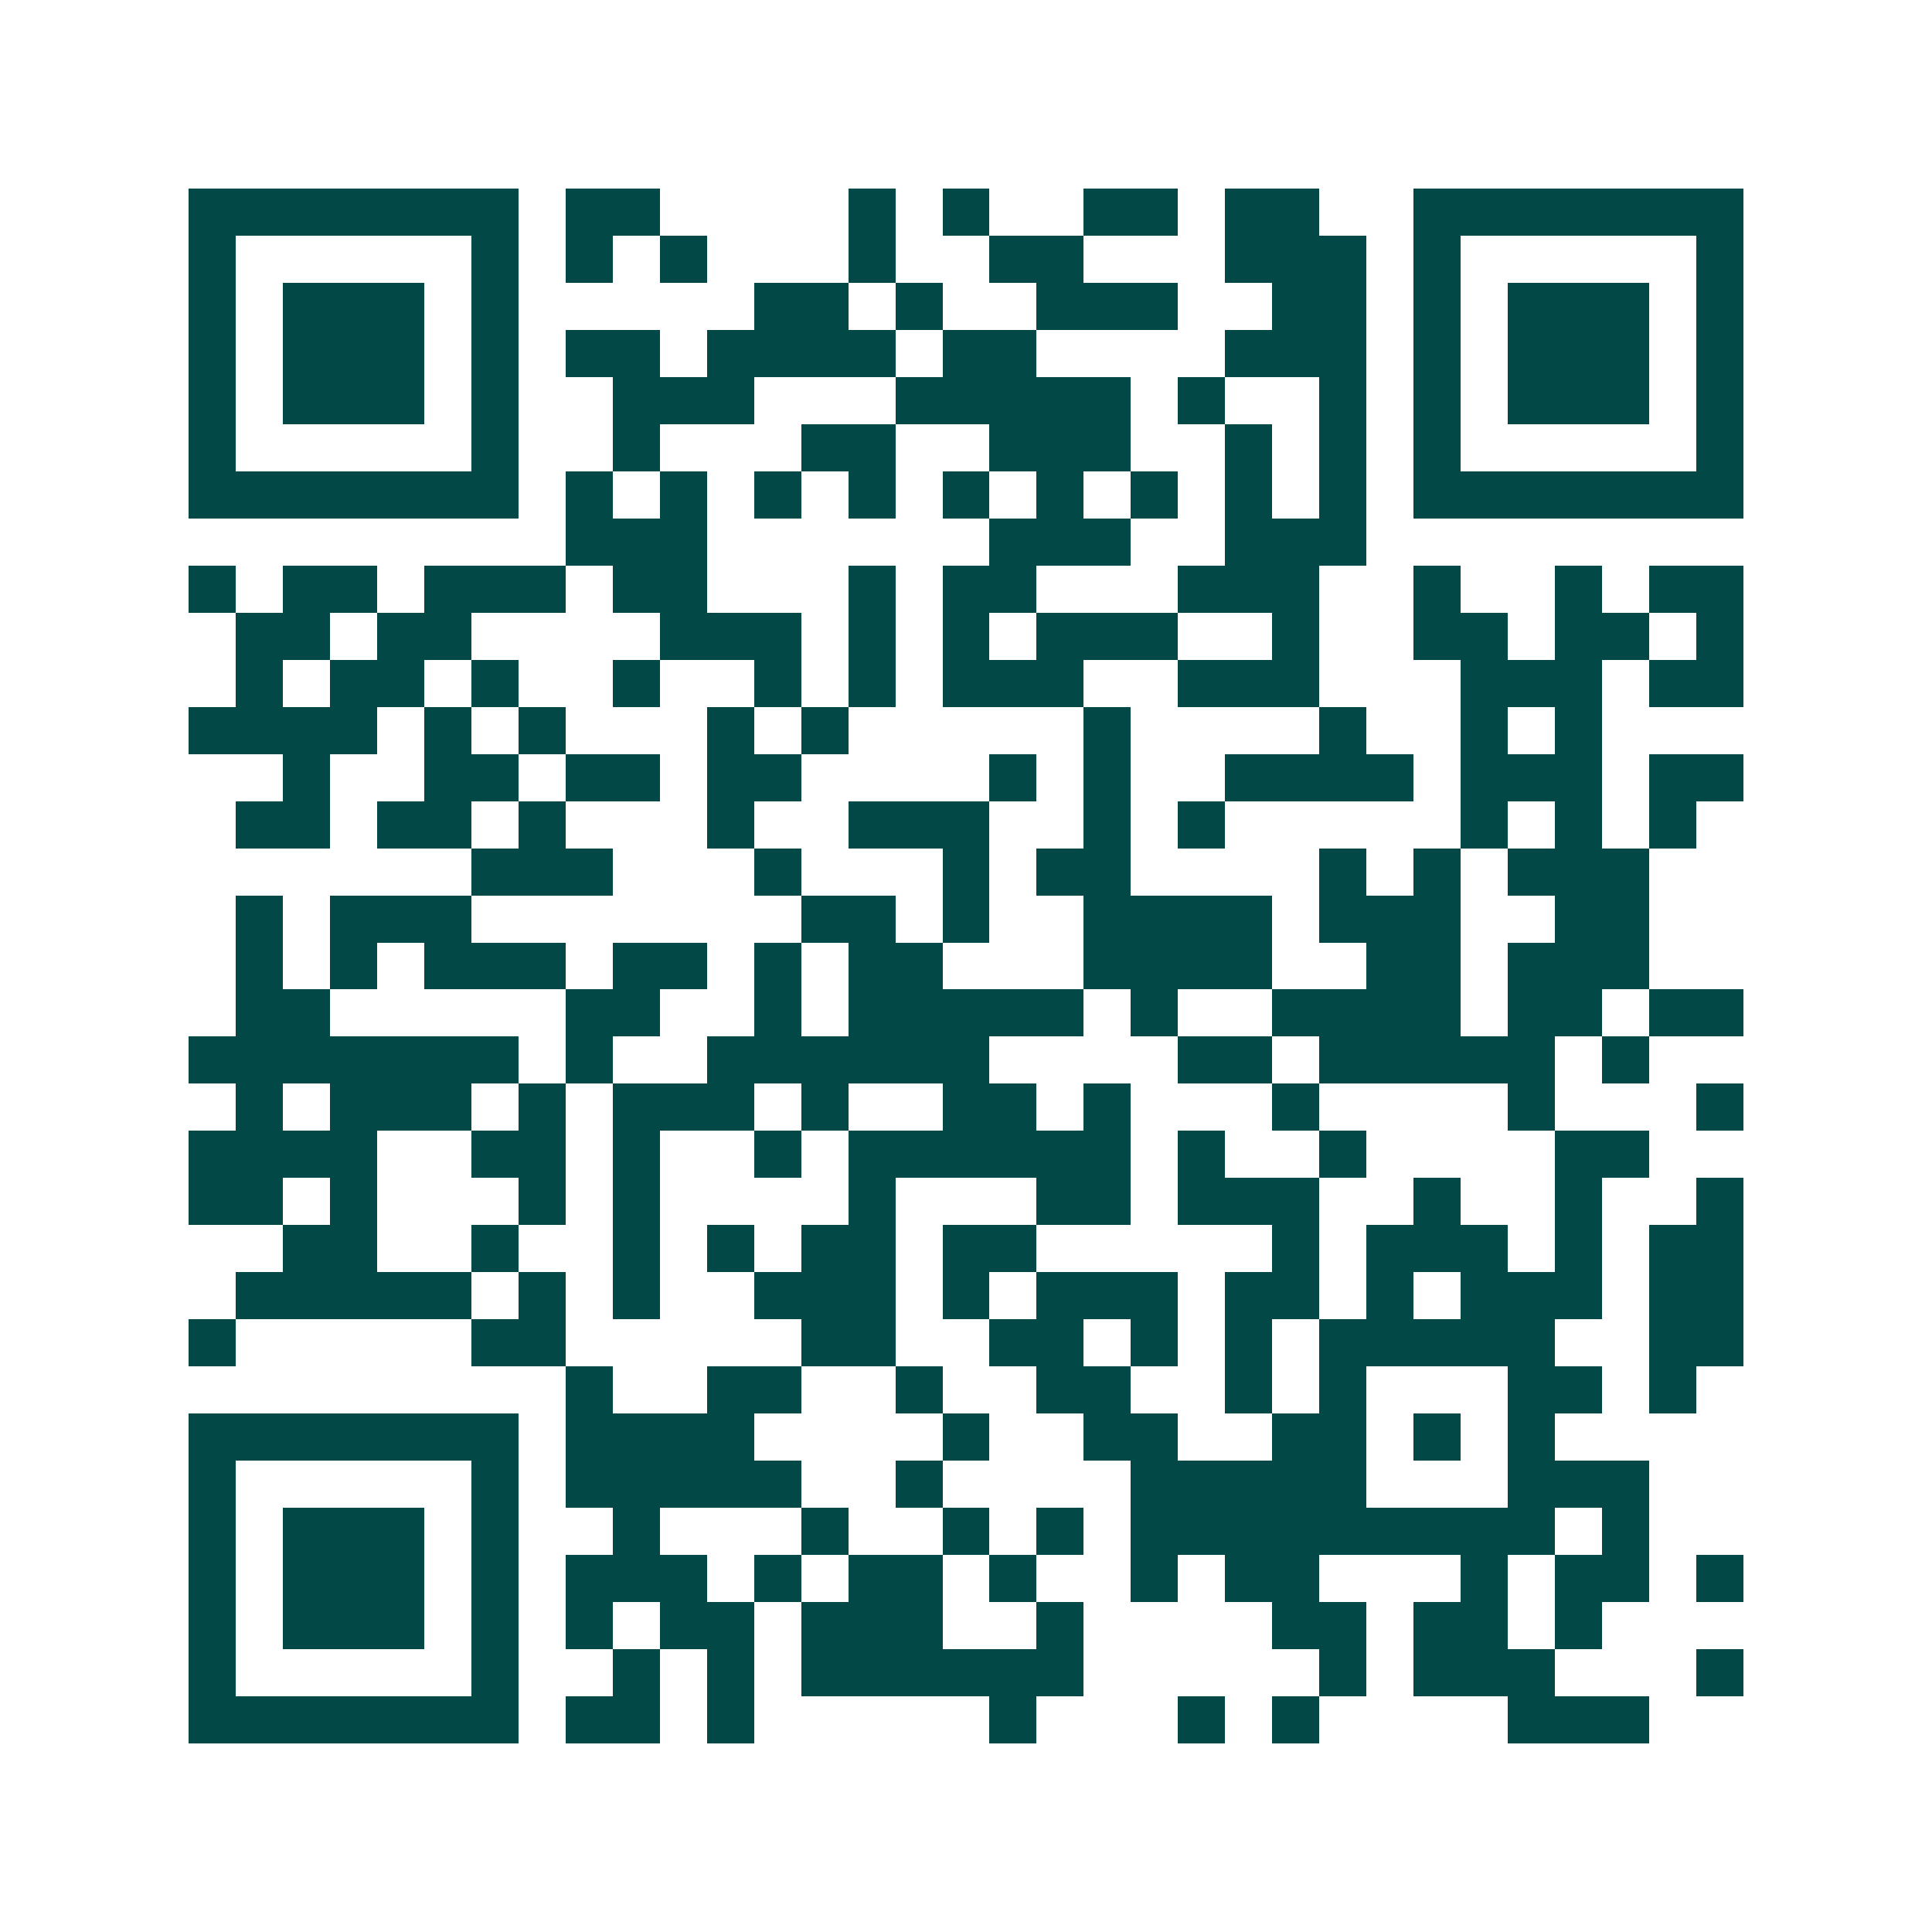 <svg xmlns="http://www.w3.org/2000/svg" width="200" height="200" viewBox="0 0 41 41" shape-rendering="crispEdges"><path fill="#ffffff" d="M0 0h41v41H0z"/><path stroke="#014847" d="M4 4.5h7m1 0h2m4 0h1m1 0h1m2 0h2m1 0h2m2 0h7M4 5.5h1m5 0h1m1 0h1m1 0h1m3 0h1m2 0h2m3 0h3m1 0h1m5 0h1M4 6.5h1m1 0h3m1 0h1m5 0h2m1 0h1m2 0h3m2 0h2m1 0h1m1 0h3m1 0h1M4 7.5h1m1 0h3m1 0h1m1 0h2m1 0h4m1 0h2m4 0h3m1 0h1m1 0h3m1 0h1M4 8.5h1m1 0h3m1 0h1m2 0h3m3 0h5m1 0h1m2 0h1m1 0h1m1 0h3m1 0h1M4 9.5h1m5 0h1m2 0h1m3 0h2m2 0h3m2 0h1m1 0h1m1 0h1m5 0h1M4 10.5h7m1 0h1m1 0h1m1 0h1m1 0h1m1 0h1m1 0h1m1 0h1m1 0h1m1 0h1m1 0h7M12 11.5h3m6 0h3m2 0h3M4 12.5h1m1 0h2m1 0h3m1 0h2m3 0h1m1 0h2m3 0h3m2 0h1m2 0h1m1 0h2M5 13.5h2m1 0h2m4 0h3m1 0h1m1 0h1m1 0h3m2 0h1m2 0h2m1 0h2m1 0h1M5 14.5h1m1 0h2m1 0h1m2 0h1m2 0h1m1 0h1m1 0h3m2 0h3m3 0h3m1 0h2M4 15.5h4m1 0h1m1 0h1m3 0h1m1 0h1m5 0h1m4 0h1m2 0h1m1 0h1M6 16.5h1m2 0h2m1 0h2m1 0h2m4 0h1m1 0h1m2 0h4m1 0h3m1 0h2M5 17.5h2m1 0h2m1 0h1m3 0h1m2 0h3m2 0h1m1 0h1m5 0h1m1 0h1m1 0h1M10 18.5h3m3 0h1m3 0h1m1 0h2m4 0h1m1 0h1m1 0h3M5 19.5h1m1 0h3m7 0h2m1 0h1m2 0h4m1 0h3m2 0h2M5 20.5h1m1 0h1m1 0h3m1 0h2m1 0h1m1 0h2m3 0h4m2 0h2m1 0h3M5 21.5h2m5 0h2m2 0h1m1 0h5m1 0h1m2 0h4m1 0h2m1 0h2M4 22.5h7m1 0h1m2 0h6m4 0h2m1 0h5m1 0h1M5 23.5h1m1 0h3m1 0h1m1 0h3m1 0h1m2 0h2m1 0h1m3 0h1m4 0h1m3 0h1M4 24.5h4m2 0h2m1 0h1m2 0h1m1 0h6m1 0h1m2 0h1m4 0h2M4 25.5h2m1 0h1m3 0h1m1 0h1m4 0h1m3 0h2m1 0h3m2 0h1m2 0h1m2 0h1M6 26.5h2m2 0h1m2 0h1m1 0h1m1 0h2m1 0h2m5 0h1m1 0h3m1 0h1m1 0h2M5 27.5h5m1 0h1m1 0h1m2 0h3m1 0h1m1 0h3m1 0h2m1 0h1m1 0h3m1 0h2M4 28.5h1m5 0h2m5 0h2m2 0h2m1 0h1m1 0h1m1 0h5m2 0h2M12 29.5h1m2 0h2m2 0h1m2 0h2m2 0h1m1 0h1m3 0h2m1 0h1M4 30.5h7m1 0h4m4 0h1m2 0h2m2 0h2m1 0h1m1 0h1M4 31.5h1m5 0h1m1 0h5m2 0h1m4 0h5m3 0h3M4 32.5h1m1 0h3m1 0h1m2 0h1m3 0h1m2 0h1m1 0h1m1 0h9m1 0h1M4 33.5h1m1 0h3m1 0h1m1 0h3m1 0h1m1 0h2m1 0h1m2 0h1m1 0h2m3 0h1m1 0h2m1 0h1M4 34.5h1m1 0h3m1 0h1m1 0h1m1 0h2m1 0h3m2 0h1m4 0h2m1 0h2m1 0h1M4 35.5h1m5 0h1m2 0h1m1 0h1m1 0h6m5 0h1m1 0h3m3 0h1M4 36.5h7m1 0h2m1 0h1m5 0h1m3 0h1m1 0h1m4 0h3"/></svg>
